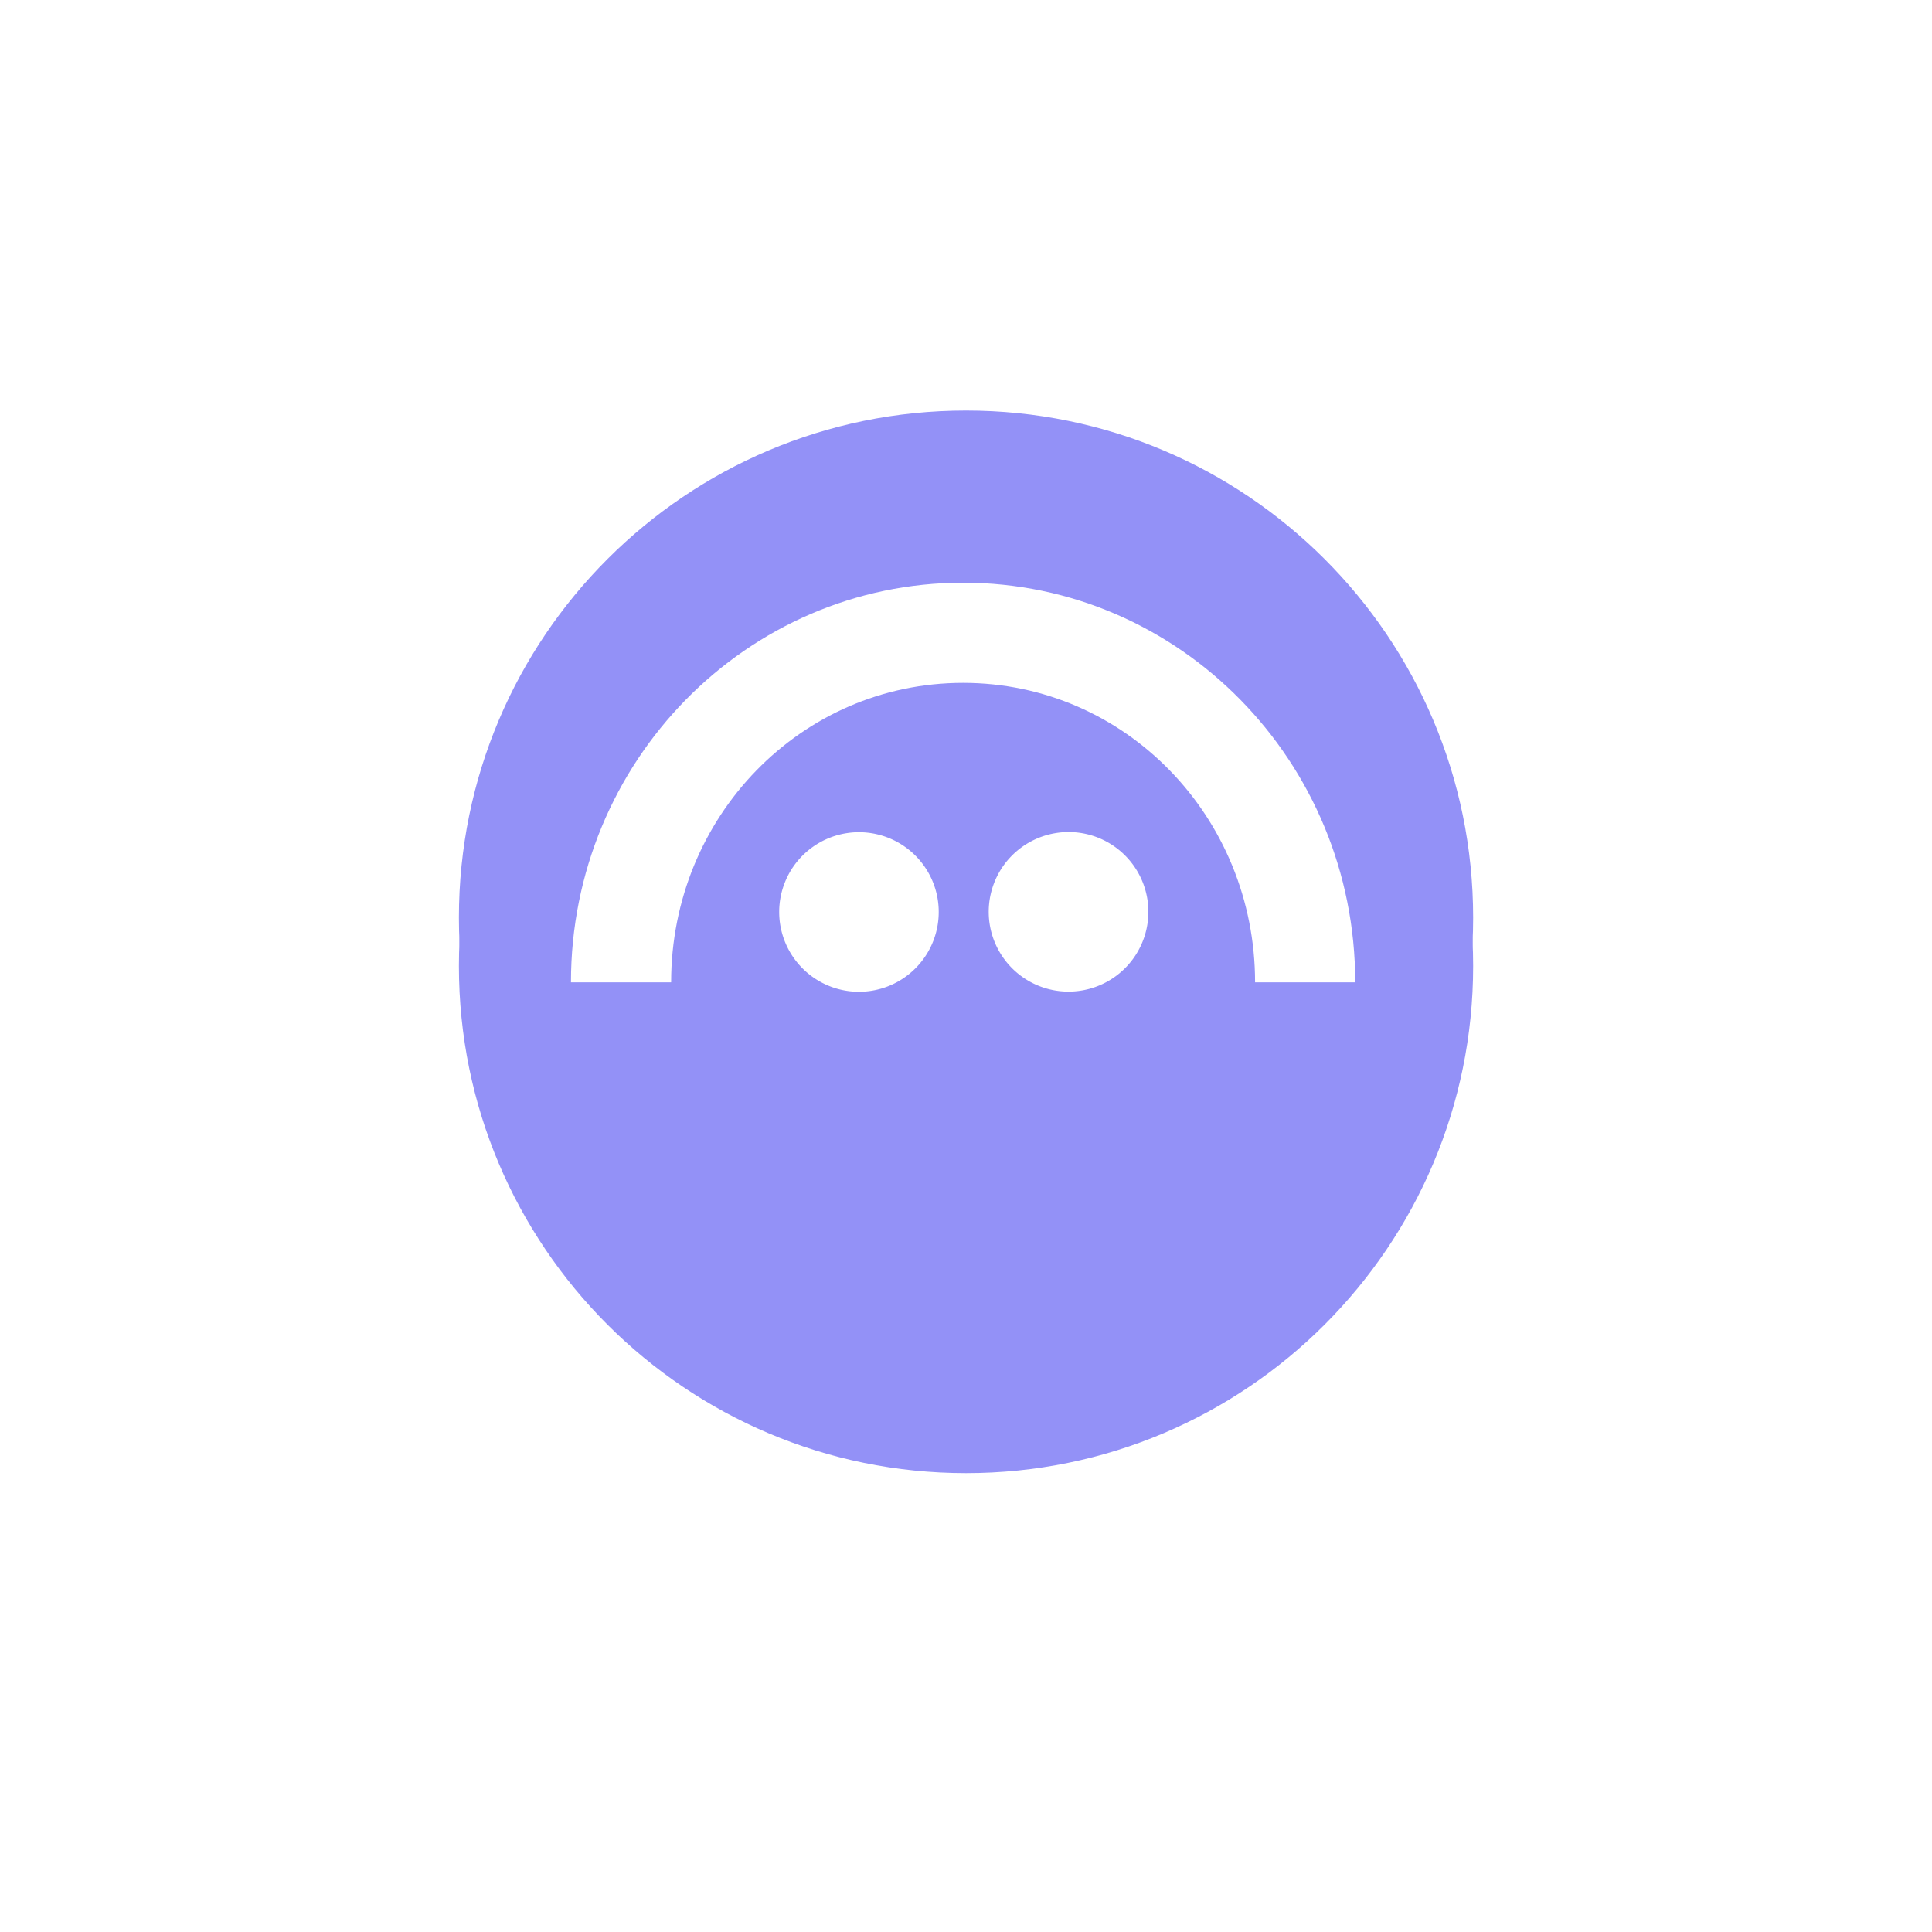 <?xml version="1.0" encoding="UTF-8"?>
<svg xmlns="http://www.w3.org/2000/svg" width="60" height="60" viewBox="0 0 80 80" fill="none" class="steth_logo__4QZ91" style="transition: none !important; animation-duration: 0s !important; animation-delay: -0s; animation-play-state: paused; fill: none; height: 100%; transition-property: none; visibility: visible; width: 100%"><g filter="url(#i198)" style="transition: none !important; animation-duration: 0s !important; animation-delay: -0s; animation-play-state: paused; fill: none; filter: url(&quot;#i198&quot;); transform-origin: 0px 0px; transition-property: none; visibility: visible"><path fill="#9391F7" d="M40.002 59C51.599 59 61 49.598 61 38s-9.4-21-20.998-21-21 9.402-21 21 9.402 21 21 21z" style="transition: none !important; animation-duration: 0s !important; animation-delay: -0s; animation-play-state: paused; fill: rgb(147, 145, 247); transform-origin: 0px 0px; transition-property: none; visibility: visible"></path></g><path fill="#9391F7" d="M40.002 61C51.599 61 61 51.598 61 40s-9.4-21-20.998-21-21 9.402-21 21 9.402 21 21 21z" style="transition: none !important; animation-duration: 0s !important; animation-delay: -0s; animation-play-state: paused; fill: rgb(147, 145, 247); transform-origin: 0px 0px; transition-property: none; visibility: visible"></path><path fill="#fff" d="M36.097 41.024a3.303 3.303 0 10-1.059-6.521 3.303 3.303 0 001.06 6.521zm8.633 0a3.303 3.303 0 10-1.058-6.52 3.303 3.303 0 001.059 6.52z" style="transition: none !important; animation-duration: 0s !important; animation-delay: -0s; animation-play-state: paused; fill: rgb(255, 255, 255); transform-origin: 0px 0px; transition-property: none; visibility: visible"></path><path fill="#fff" d="M39.88 24.128c-8.969 0-16.24 7.41-16.238 16.548h4.148c0-6.848 5.37-12.4 12.09-12.4s12.09 5.552 12.09 12.4h4.147c.002-9.138-7.27-16.548-16.237-16.548z" style="transition: none !important; animation-duration: 0s !important; animation-delay: -0s; animation-play-state: paused; fill: rgb(255, 255, 255); transform-origin: 0px 0px; transition-property: none; visibility: visible"></path><defs style="transition: none !important; animation-duration: 0s !important; visibility: visible"><filter id="i198" width="69.998" height="70" x="5.002" y="3" color-interpolation-filters="sRGB" filterUnits="userSpaceOnUse" style="transition: none !important; animation-duration: 0s !important; animation-delay: -0s; animation-play-state: paused; fill: none; transform-origin: 0px 0px; transition-property: none; visibility: visible"><feFlood flood-opacity="0" result="BackgroundImageFix" style="transition: none !important; animation-duration: 0s !important; animation-delay: -0s; animation-play-state: paused; fill: none; transform-origin: 0px 0px; transition-property: none; visibility: visible"></feFlood><feBlend in="SourceGraphic" in2="BackgroundImageFix" result="shape" style="transition: none !important; animation-duration: 0s !important; animation-delay: -0s; animation-play-state: paused; fill: none; transform-origin: 0px 0px; transition-property: none; visibility: visible"></feBlend><feGaussianBlur result="effect1_foregroundBlur_52_17176" stdDeviation="7" style="transition: none !important; animation-duration: 0s !important; animation-delay: -0s; animation-play-state: paused; fill: none; transform-origin: 0px 0px; transition-property: none; visibility: visible"></feGaussianBlur></filter></defs></svg>